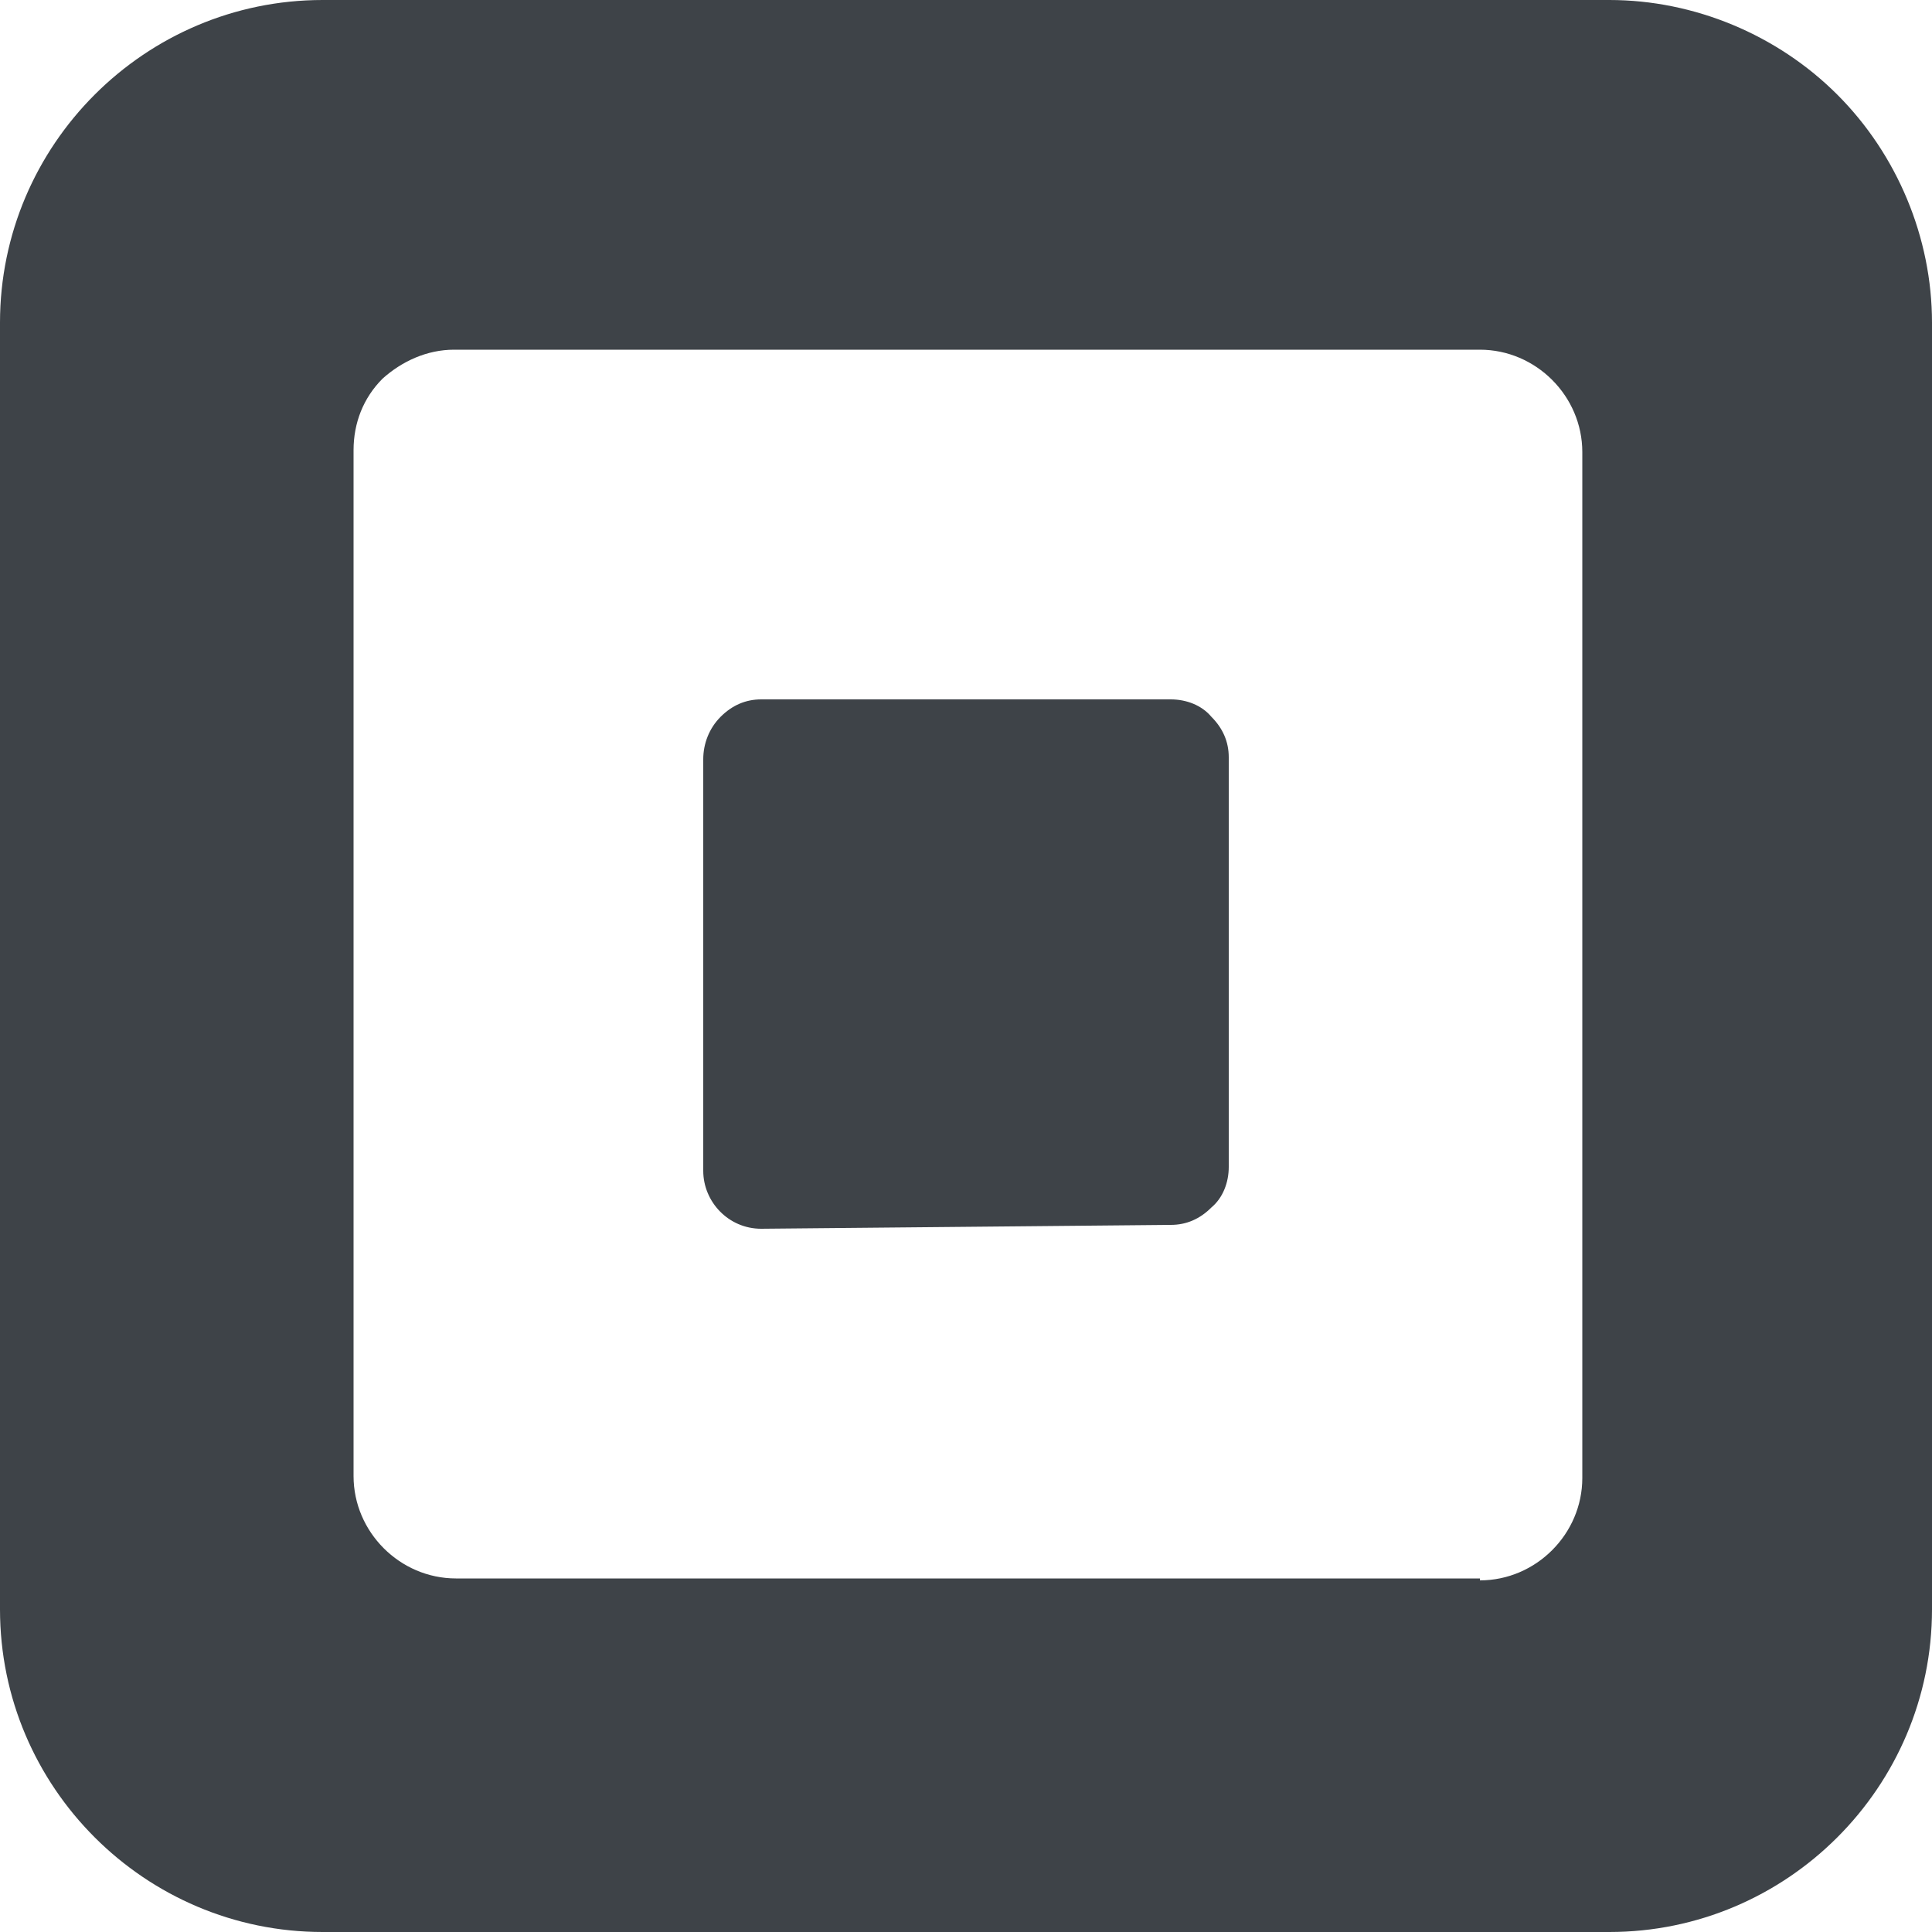 <?xml version="1.0" encoding="utf-8"?>
<!-- Generator: Adobe Illustrator 28.0.0, SVG Export Plug-In . SVG Version: 6.00 Build 0)  -->
<svg version="1.1" id="layer" xmlns="http://www.w3.org/2000/svg" xmlns:xlink="http://www.w3.org/1999/xlink" x="0px" y="0px"
	 viewBox="0 0 100 100" style="enable-background:new 0 0 100 100;" xml:space="preserve">
<style type="text/css">
	.st0{fill-rule:evenodd;clip-rule:evenodd;fill:#3E4348;}
	.st1{fill:#3E4348;}
</style>
<g>
	<path class="st0" d="M16.7,0h66.6c4.4,0,8.7,1.8,11.8,4.9c3.1,3.1,4.9,7.4,4.9,11.8v66.6c0,9.2-7.5,16.7-16.7,16.7H16.7
		C7.5,100,0,92.5,0,83.3V16.7C0,7.5,7.5,0,16.7,0z M76.6,81.8c2.9,0,5.3-2.4,5.3-5.3l0-53.1c0-2.9-2.4-5.3-5.3-5.3H23.5
		c-1.4,0-2.7,0.6-3.7,1.5c-1,1-1.5,2.3-1.5,3.7v53.1c0,2.9,2.4,5.3,5.3,5.3H76.6z"/>
	<path class="st1" d="M39.4,63.6c-1.7,0-3-1.4-3-3V39.3c0-0.8,0.3-1.6,0.9-2.2c0.6-0.6,1.3-0.9,2.1-0.9h21.2c0.8,0,1.6,0.3,2.1,0.9
		c0.6,0.6,0.9,1.3,0.9,2.1v21.2c0,0.8-0.3,1.6-0.9,2.1c-0.6,0.6-1.3,0.9-2.1,0.9L39.4,63.6z"/>
</g>
</svg>
